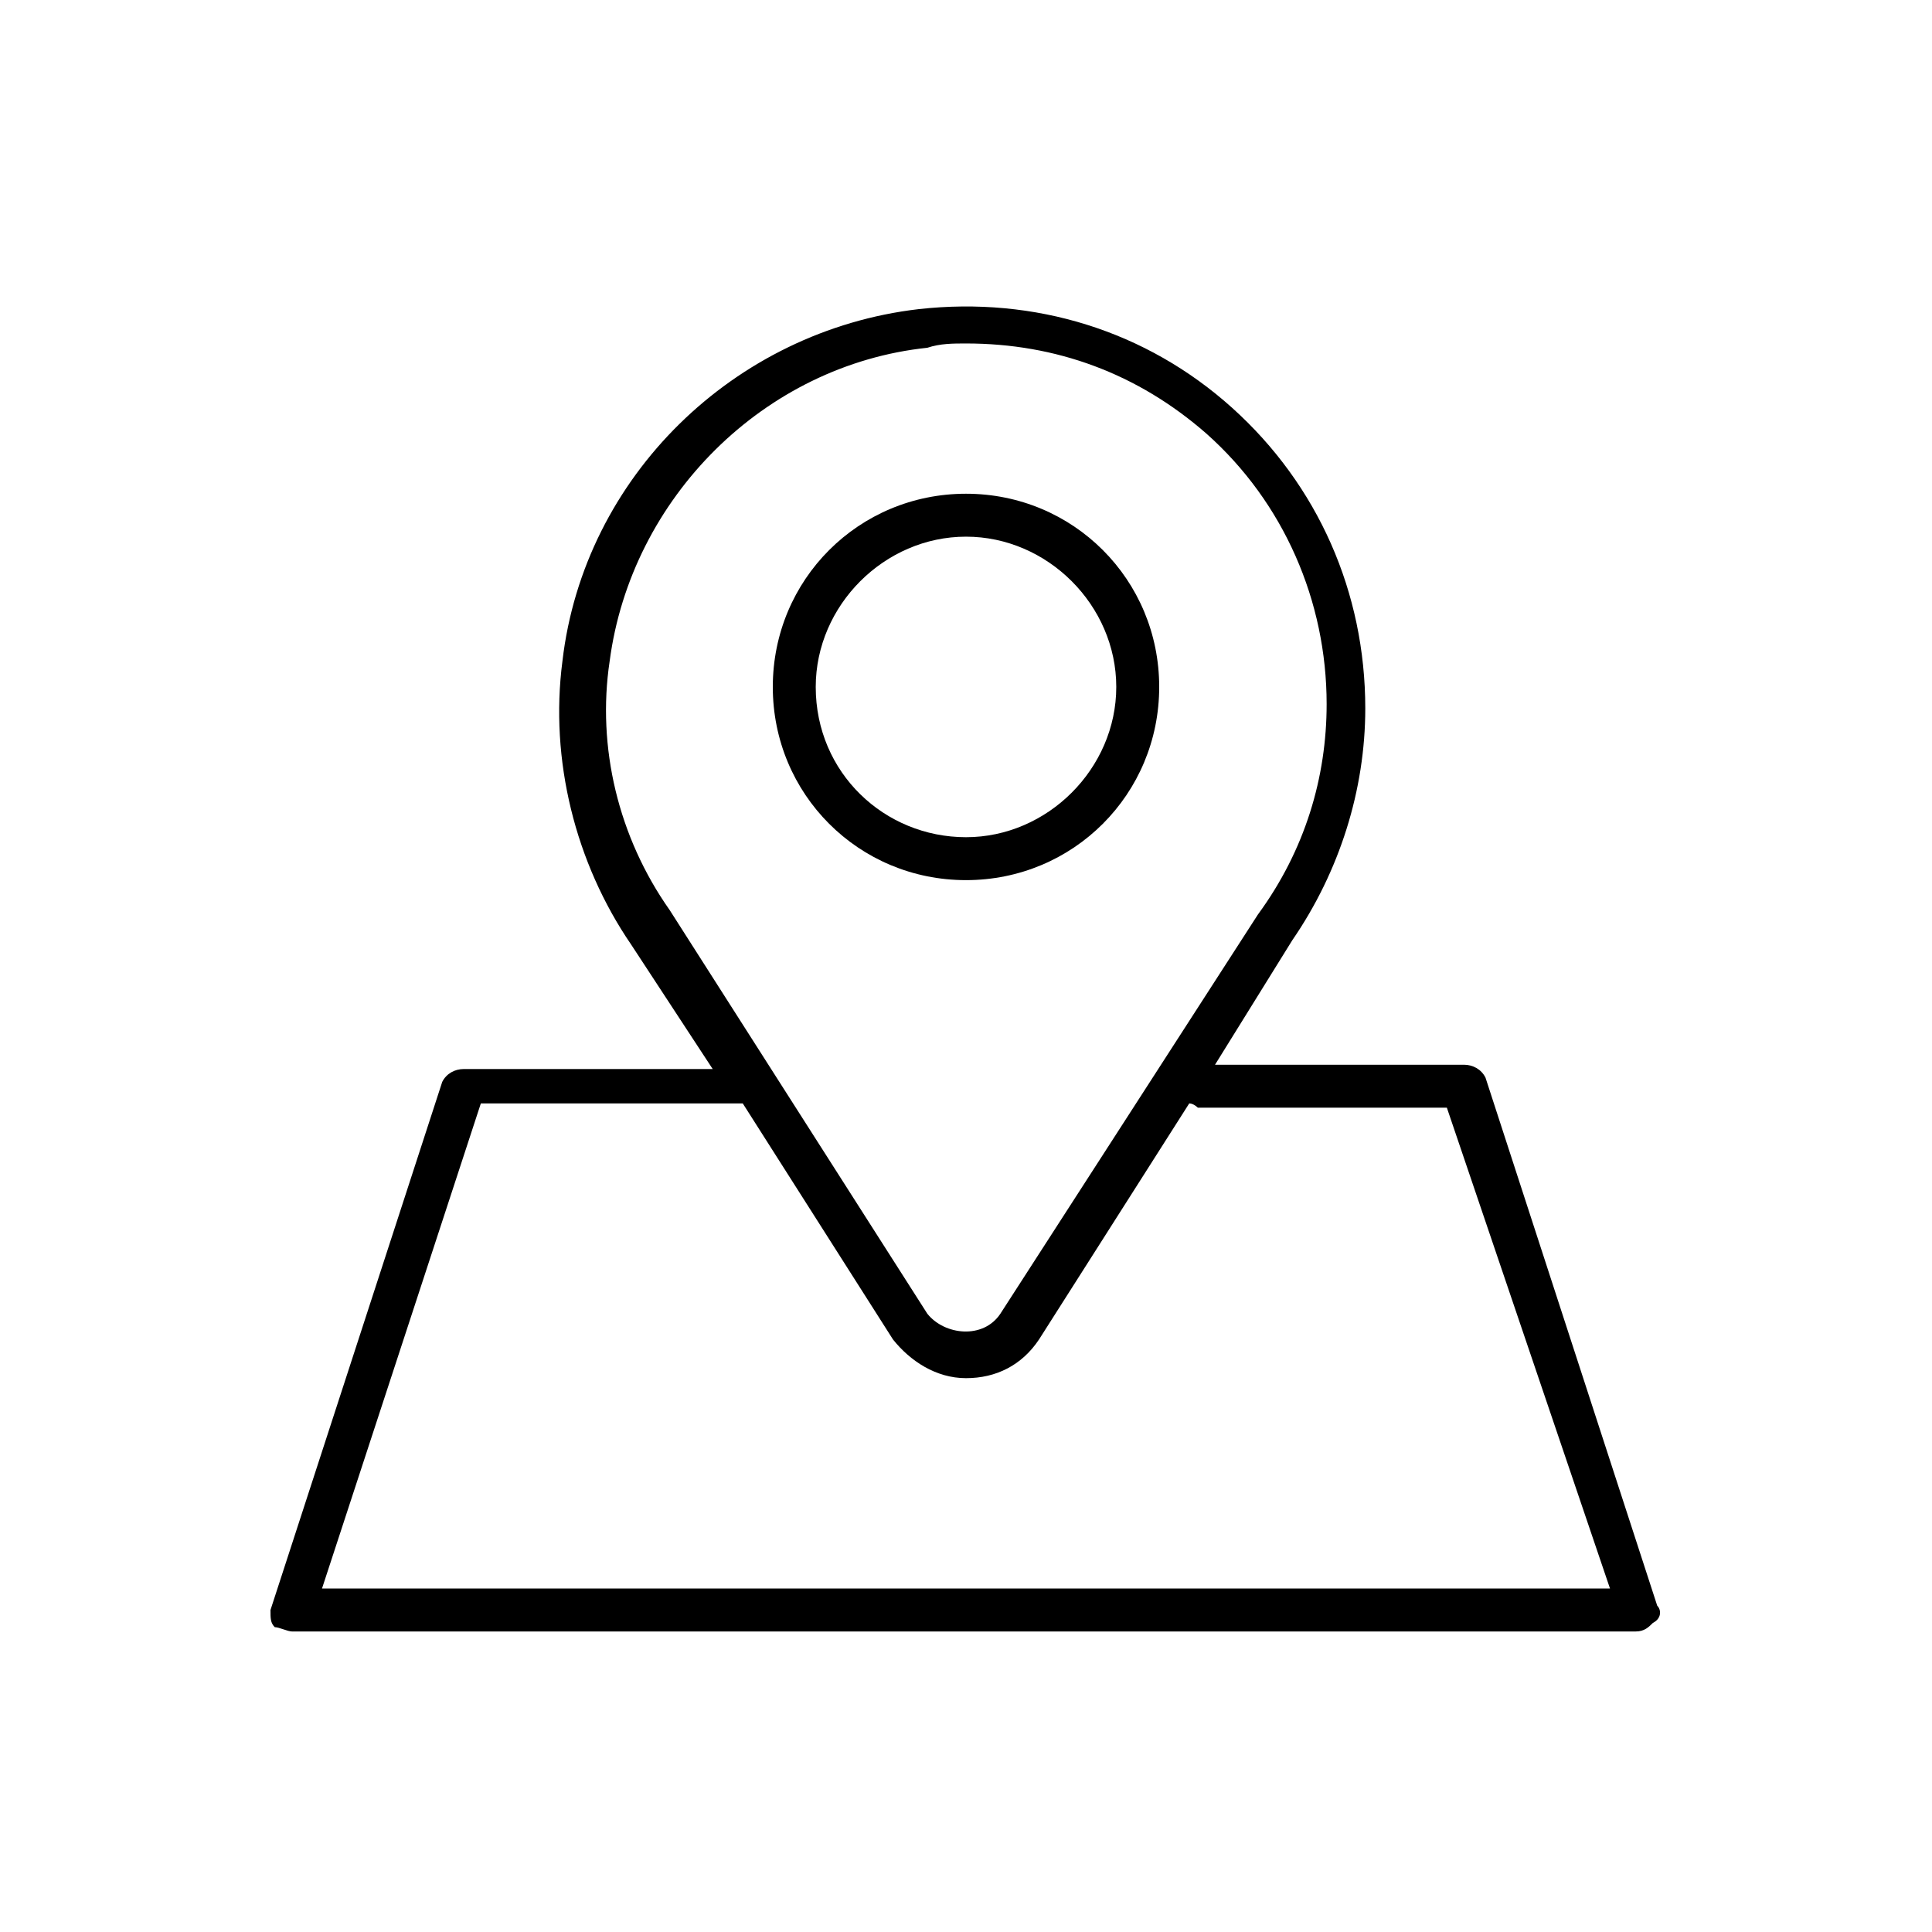 <?xml version="1.0" encoding="utf-8"?>
<!-- Generator: Adobe Illustrator 24.0.2, SVG Export Plug-In . SVG Version: 6.00 Build 0)  -->
<svg version="1.1" id="Layer_1" xmlns="http://www.w3.org/2000/svg" xmlns:xlink="http://www.w3.org/1999/xlink" x="0px" y="0px"
	 width="45px" height="45px" viewBox="0 0 45 45" style="enable-background:new 0 0 45 45;" xml:space="preserve">
<g>
	<path d="M27,16c0-2.5-2-4.5-4.5-4.5S18,13.5,18,16s2,4.5,4.5,4.5S27,18.5,27,16z M19,16c0-1.9,1.6-3.5,3.5-3.5
		c1.9,0,3.5,1.6,3.5,3.5s-1.6,3.5-3.5,3.5C20.6,19.5,19,18,19,16z"/>
	<path d="M38.6,37.4l-4-12.3c-0.1-0.2-0.3-0.3-0.5-0.3h-5.8l1.8-2.9c1.1-1.6,1.7-3.5,1.7-5.4c0-2.7-1.1-5.2-3.1-7
		c-2-1.8-4.6-2.6-7.3-2.3c-4.3,0.5-7.8,3.9-8.3,8.2c-0.3,2.3,0.3,4.7,1.6,6.6l1.9,2.9h-5.8c-0.2,0-0.4,0.1-0.5,0.3l-4,12.3
		c0,0.2,0,0.3,0.1,0.4C6.5,37.9,6.7,38,6.8,38h31.3c0.2,0,0.3-0.1,0.4-0.2C38.7,37.7,38.7,37.5,38.6,37.4z M14.2,15.4
		c0.5-3.8,3.6-6.9,7.4-7.3C21.9,8,22.2,8,22.5,8c2.1,0,4,0.7,5.6,2.1c1.8,1.6,2.8,3.9,2.8,6.3c0,1.7-0.5,3.4-1.6,4.9l-6,9.3
		c-0.4,0.6-1.3,0.5-1.7,0l-6-9.4C14.4,19.5,13.9,17.4,14.2,15.4z M7.5,37l3.7-11.3h6.1c0,0,0,0,0,0l3.5,5.5c0.4,0.5,1,0.9,1.7,0.9
		c0,0,0,0,0,0c0.7,0,1.3-0.3,1.7-0.9l3.5-5.5c0.1,0,0.2,0.1,0.2,0.1h5.8L37.5,37H7.5z"/>
</g>
</svg>
